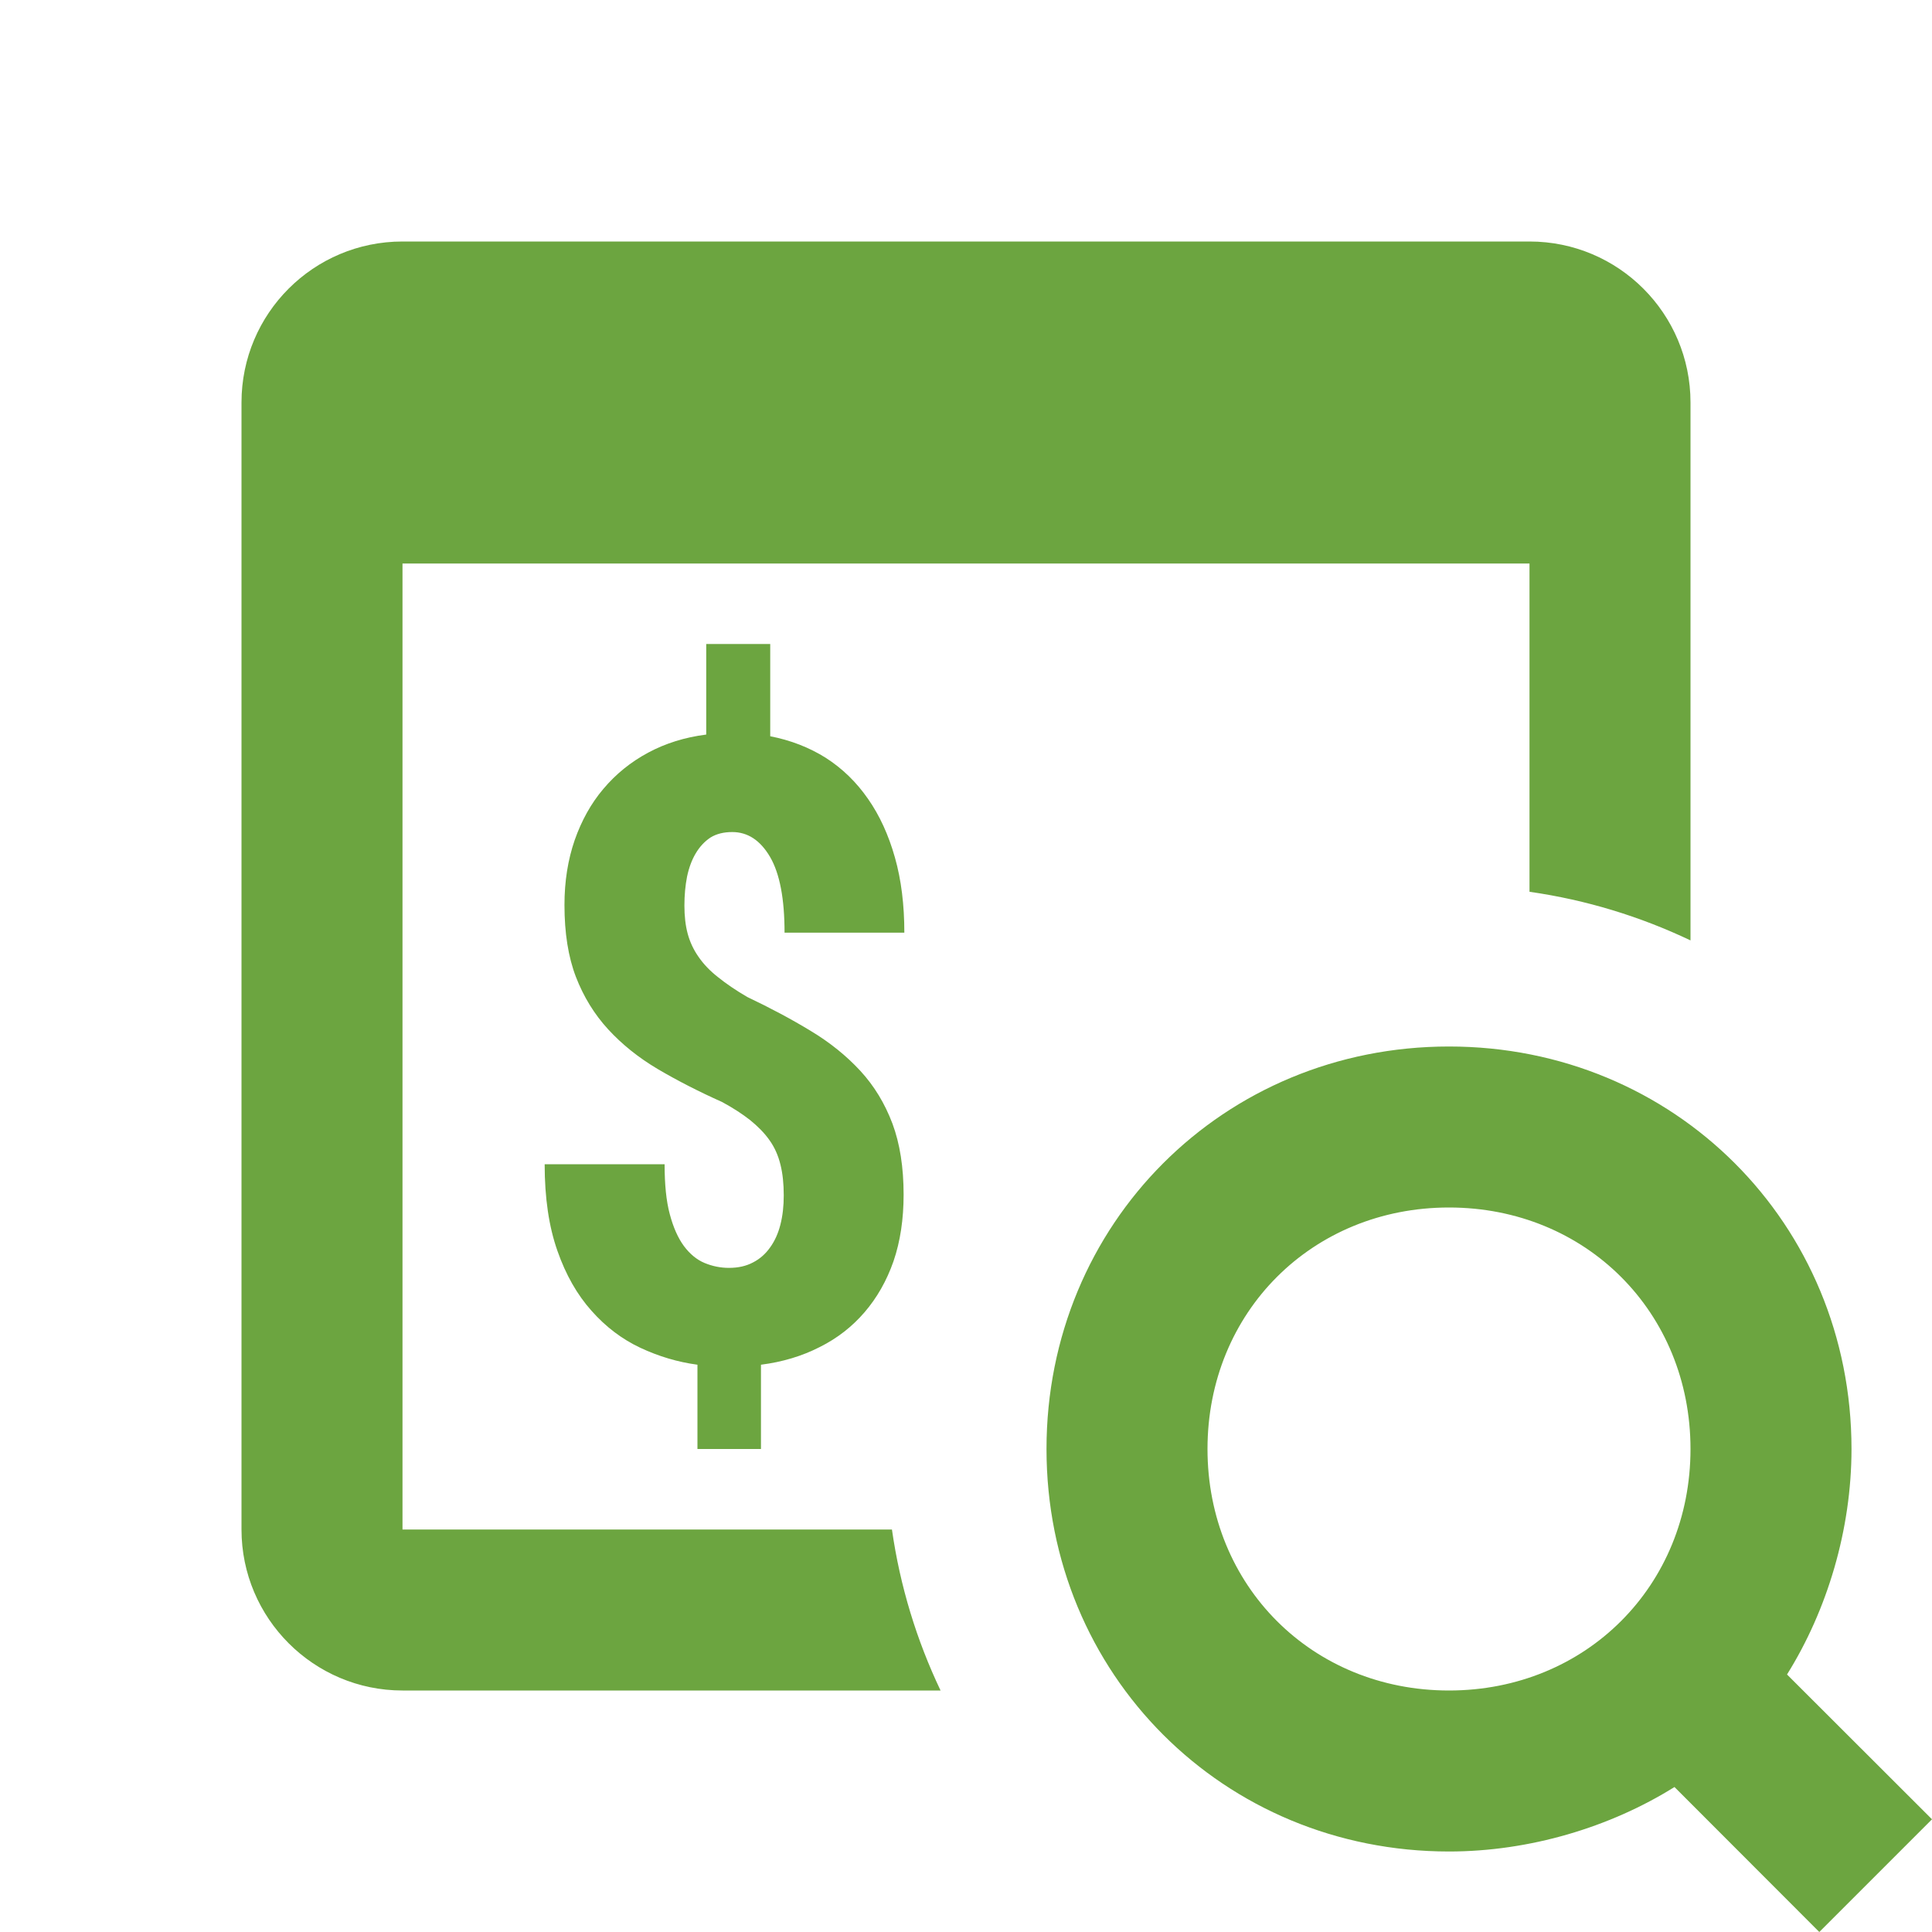 <svg xmlns="http://www.w3.org/2000/svg" viewBox="0 0 24 24"> 
    <path d="M 5 3 C 3.895 3 3 3.895 3 5 L 3 7 L 3 19 C 3 20.103 3.897 21 5 21 L 11.684 21 C 11.388 20.378 11.181 19.707 11.08 19 L 5 19 L 5 7 L 19 7 L 19 11.078 C 19.707 11.179 20.378 11.386 21 11.682 L 21 6 L 21 5 C 21 3.895 20.105 3 19 3 L 5 3 z M 8.773 8 L 8.773 9.125 C 8.506 9.159 8.267 9.234 8.051 9.35 C 7.835 9.466 7.65 9.616 7.496 9.799 C 7.342 9.98 7.224 10.194 7.139 10.436 C 7.055 10.68 7.012 10.947 7.012 11.242 C 7.012 11.589 7.059 11.887 7.154 12.135 C 7.249 12.381 7.383 12.6 7.555 12.787 C 7.727 12.974 7.931 13.138 8.172 13.281 C 8.412 13.422 8.678 13.559 8.969 13.689 C 9.106 13.763 9.221 13.838 9.318 13.914 C 9.414 13.992 9.496 14.074 9.559 14.164 C 9.622 14.252 9.667 14.353 9.695 14.467 C 9.723 14.578 9.736 14.707 9.736 14.85 C 9.736 14.98 9.723 15.101 9.695 15.211 C 9.667 15.322 9.624 15.416 9.568 15.494 C 9.512 15.574 9.441 15.638 9.355 15.682 C 9.269 15.728 9.17 15.75 9.055 15.75 C 8.95 15.75 8.848 15.729 8.752 15.689 C 8.656 15.649 8.57 15.578 8.496 15.479 C 8.422 15.378 8.364 15.248 8.32 15.082 C 8.276 14.918 8.256 14.713 8.256 14.463 L 6.766 14.463 C 6.766 14.882 6.819 15.238 6.924 15.537 C 7.029 15.838 7.171 16.085 7.348 16.283 C 7.525 16.483 7.726 16.635 7.953 16.742 C 8.181 16.849 8.418 16.92 8.664 16.953 L 8.664 18 L 9.453 18 L 9.453 16.953 C 9.72 16.919 9.963 16.846 10.182 16.734 C 10.401 16.625 10.586 16.48 10.74 16.301 C 10.894 16.122 11.015 15.91 11.1 15.666 C 11.184 15.42 11.225 15.144 11.225 14.84 C 11.225 14.501 11.179 14.207 11.086 13.957 C 10.992 13.708 10.86 13.49 10.688 13.303 C 10.515 13.116 10.31 12.95 10.072 12.807 C 9.834 12.662 9.571 12.522 9.283 12.385 C 9.139 12.301 9.019 12.219 8.92 12.139 C 8.82 12.061 8.74 11.977 8.678 11.887 C 8.616 11.799 8.571 11.703 8.543 11.6 C 8.515 11.497 8.502 11.378 8.502 11.25 C 8.502 11.12 8.513 11.001 8.535 10.889 C 8.558 10.78 8.594 10.682 8.643 10.6 C 8.692 10.518 8.752 10.453 8.826 10.404 C 8.9 10.358 8.991 10.336 9.096 10.336 C 9.289 10.336 9.445 10.439 9.566 10.645 C 9.687 10.853 9.746 11.166 9.746 11.586 L 11.234 11.586 C 11.234 11.241 11.196 10.93 11.117 10.652 C 11.038 10.372 10.927 10.13 10.783 9.924 C 10.639 9.716 10.465 9.547 10.258 9.414 C 10.051 9.284 9.82 9.195 9.568 9.146 L 9.568 8 L 8.773 8 z M 18 13 C 15.2 13 13 15.2 13 18 C 13 20.8 15.2 23 18 23 C 19 23 20.001 22.699 20.801 22.199 L 22.6 24 L 24 22.6 L 22.199 20.801 C 22.699 20.001 23 19 23 18 C 23 15.2 20.8 13 18 13 z M 18 15 C 19.7 15 21 16.3 21 18 C 21 19.7 19.7 21 18 21 C 16.3 21 15 19.7 15 18 C 15 16.3 16.3 15 18 15 z" fill="rgba(108, 165, 64, 1)"></path>
 </svg>